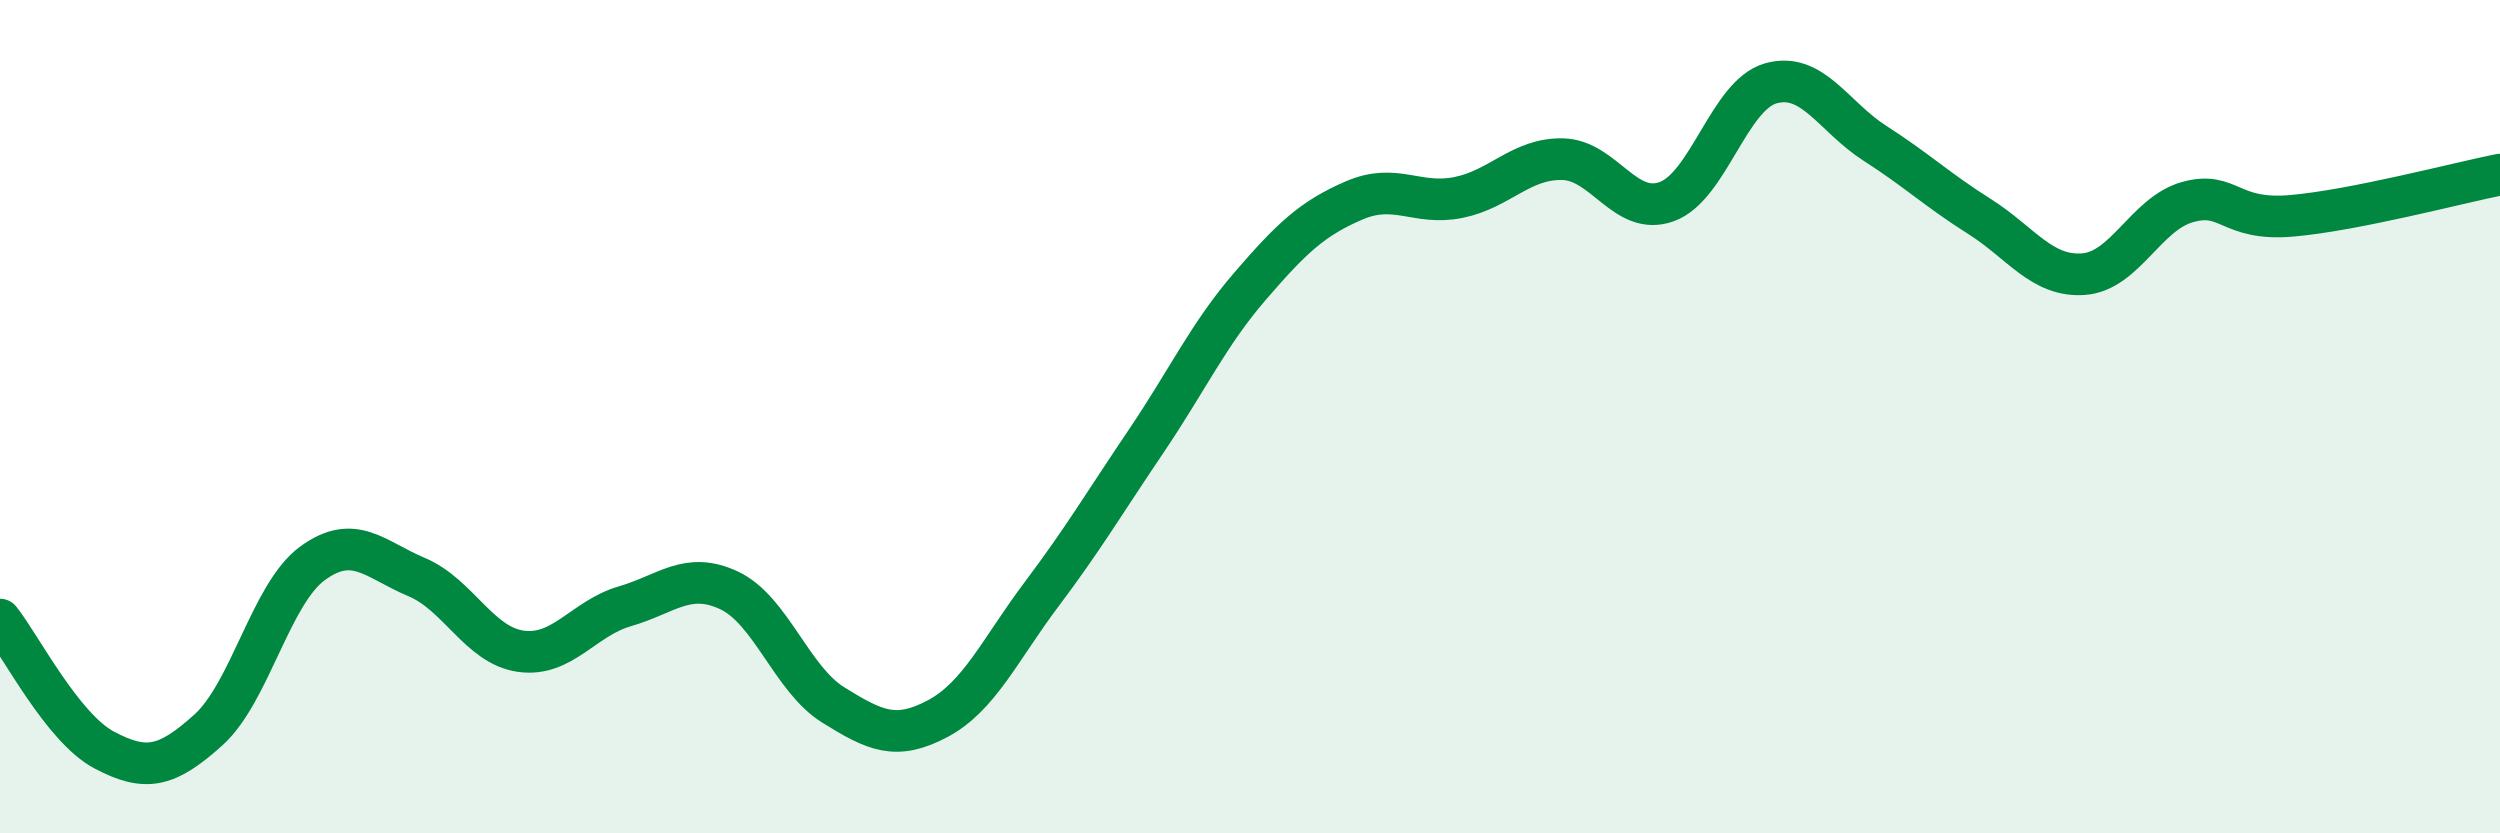 
    <svg width="60" height="20" viewBox="0 0 60 20" xmlns="http://www.w3.org/2000/svg">
      <path
        d="M 0,14.87 C 0.5,15.5 1.5,17.47 2.5,18 C 3.5,18.53 4,18.42 5,17.52 C 6,16.62 6.5,14.25 7.5,13.52 C 8.5,12.79 9,13.43 10,13.85 C 11,14.27 11.5,15.49 12.5,15.63 C 13.5,15.77 14,14.84 15,14.55 C 16,14.26 16.5,13.7 17.5,14.17 C 18.5,14.64 19,16.3 20,16.92 C 21,17.54 21.5,17.78 22.5,17.25 C 23.5,16.72 24,15.59 25,14.26 C 26,12.93 26.5,12.08 27.5,10.6 C 28.5,9.12 29,8.03 30,6.87 C 31,5.71 31.5,5.24 32.5,4.81 C 33.5,4.38 34,4.94 35,4.74 C 36,4.54 36.5,3.8 37.5,3.82 C 38.5,3.84 39,5.2 40,4.84 C 41,4.48 41.5,2.28 42.5,2 C 43.5,1.72 44,2.8 45,3.44 C 46,4.08 46.5,4.56 47.5,5.19 C 48.5,5.82 49,6.65 50,6.58 C 51,6.51 51.5,5.13 52.5,4.85 C 53.5,4.57 53.5,5.31 55,5.18 C 56.5,5.05 59,4.39 60,4.19L60 20L0 20Z"
        fill="#008740"
        opacity="0.1"
        stroke-linecap="round"
        stroke-linejoin="round"
      />
      <path
        d="M 0,14.87 C 0.5,15.5 1.5,17.47 2.5,18 C 3.5,18.53 4,18.42 5,17.52 C 6,16.62 6.5,14.25 7.5,13.52 C 8.5,12.79 9,13.43 10,13.85 C 11,14.27 11.5,15.49 12.5,15.63 C 13.5,15.77 14,14.84 15,14.55 C 16,14.26 16.5,13.7 17.5,14.17 C 18.5,14.64 19,16.3 20,16.92 C 21,17.54 21.5,17.78 22.5,17.25 C 23.5,16.72 24,15.59 25,14.26 C 26,12.93 26.5,12.08 27.5,10.6 C 28.5,9.12 29,8.03 30,6.87 C 31,5.71 31.5,5.24 32.5,4.81 C 33.5,4.38 34,4.94 35,4.74 C 36,4.54 36.5,3.8 37.5,3.82 C 38.5,3.84 39,5.2 40,4.84 C 41,4.48 41.5,2.28 42.5,2 C 43.5,1.72 44,2.8 45,3.44 C 46,4.08 46.5,4.56 47.5,5.19 C 48.5,5.82 49,6.65 50,6.58 C 51,6.51 51.5,5.13 52.5,4.85 C 53.5,4.57 53.5,5.31 55,5.18 C 56.5,5.05 59,4.39 60,4.19"
        stroke="#008740"
        stroke-width="1"
        fill="none"
        stroke-linecap="round"
        stroke-linejoin="round"
      />
    </svg>
  